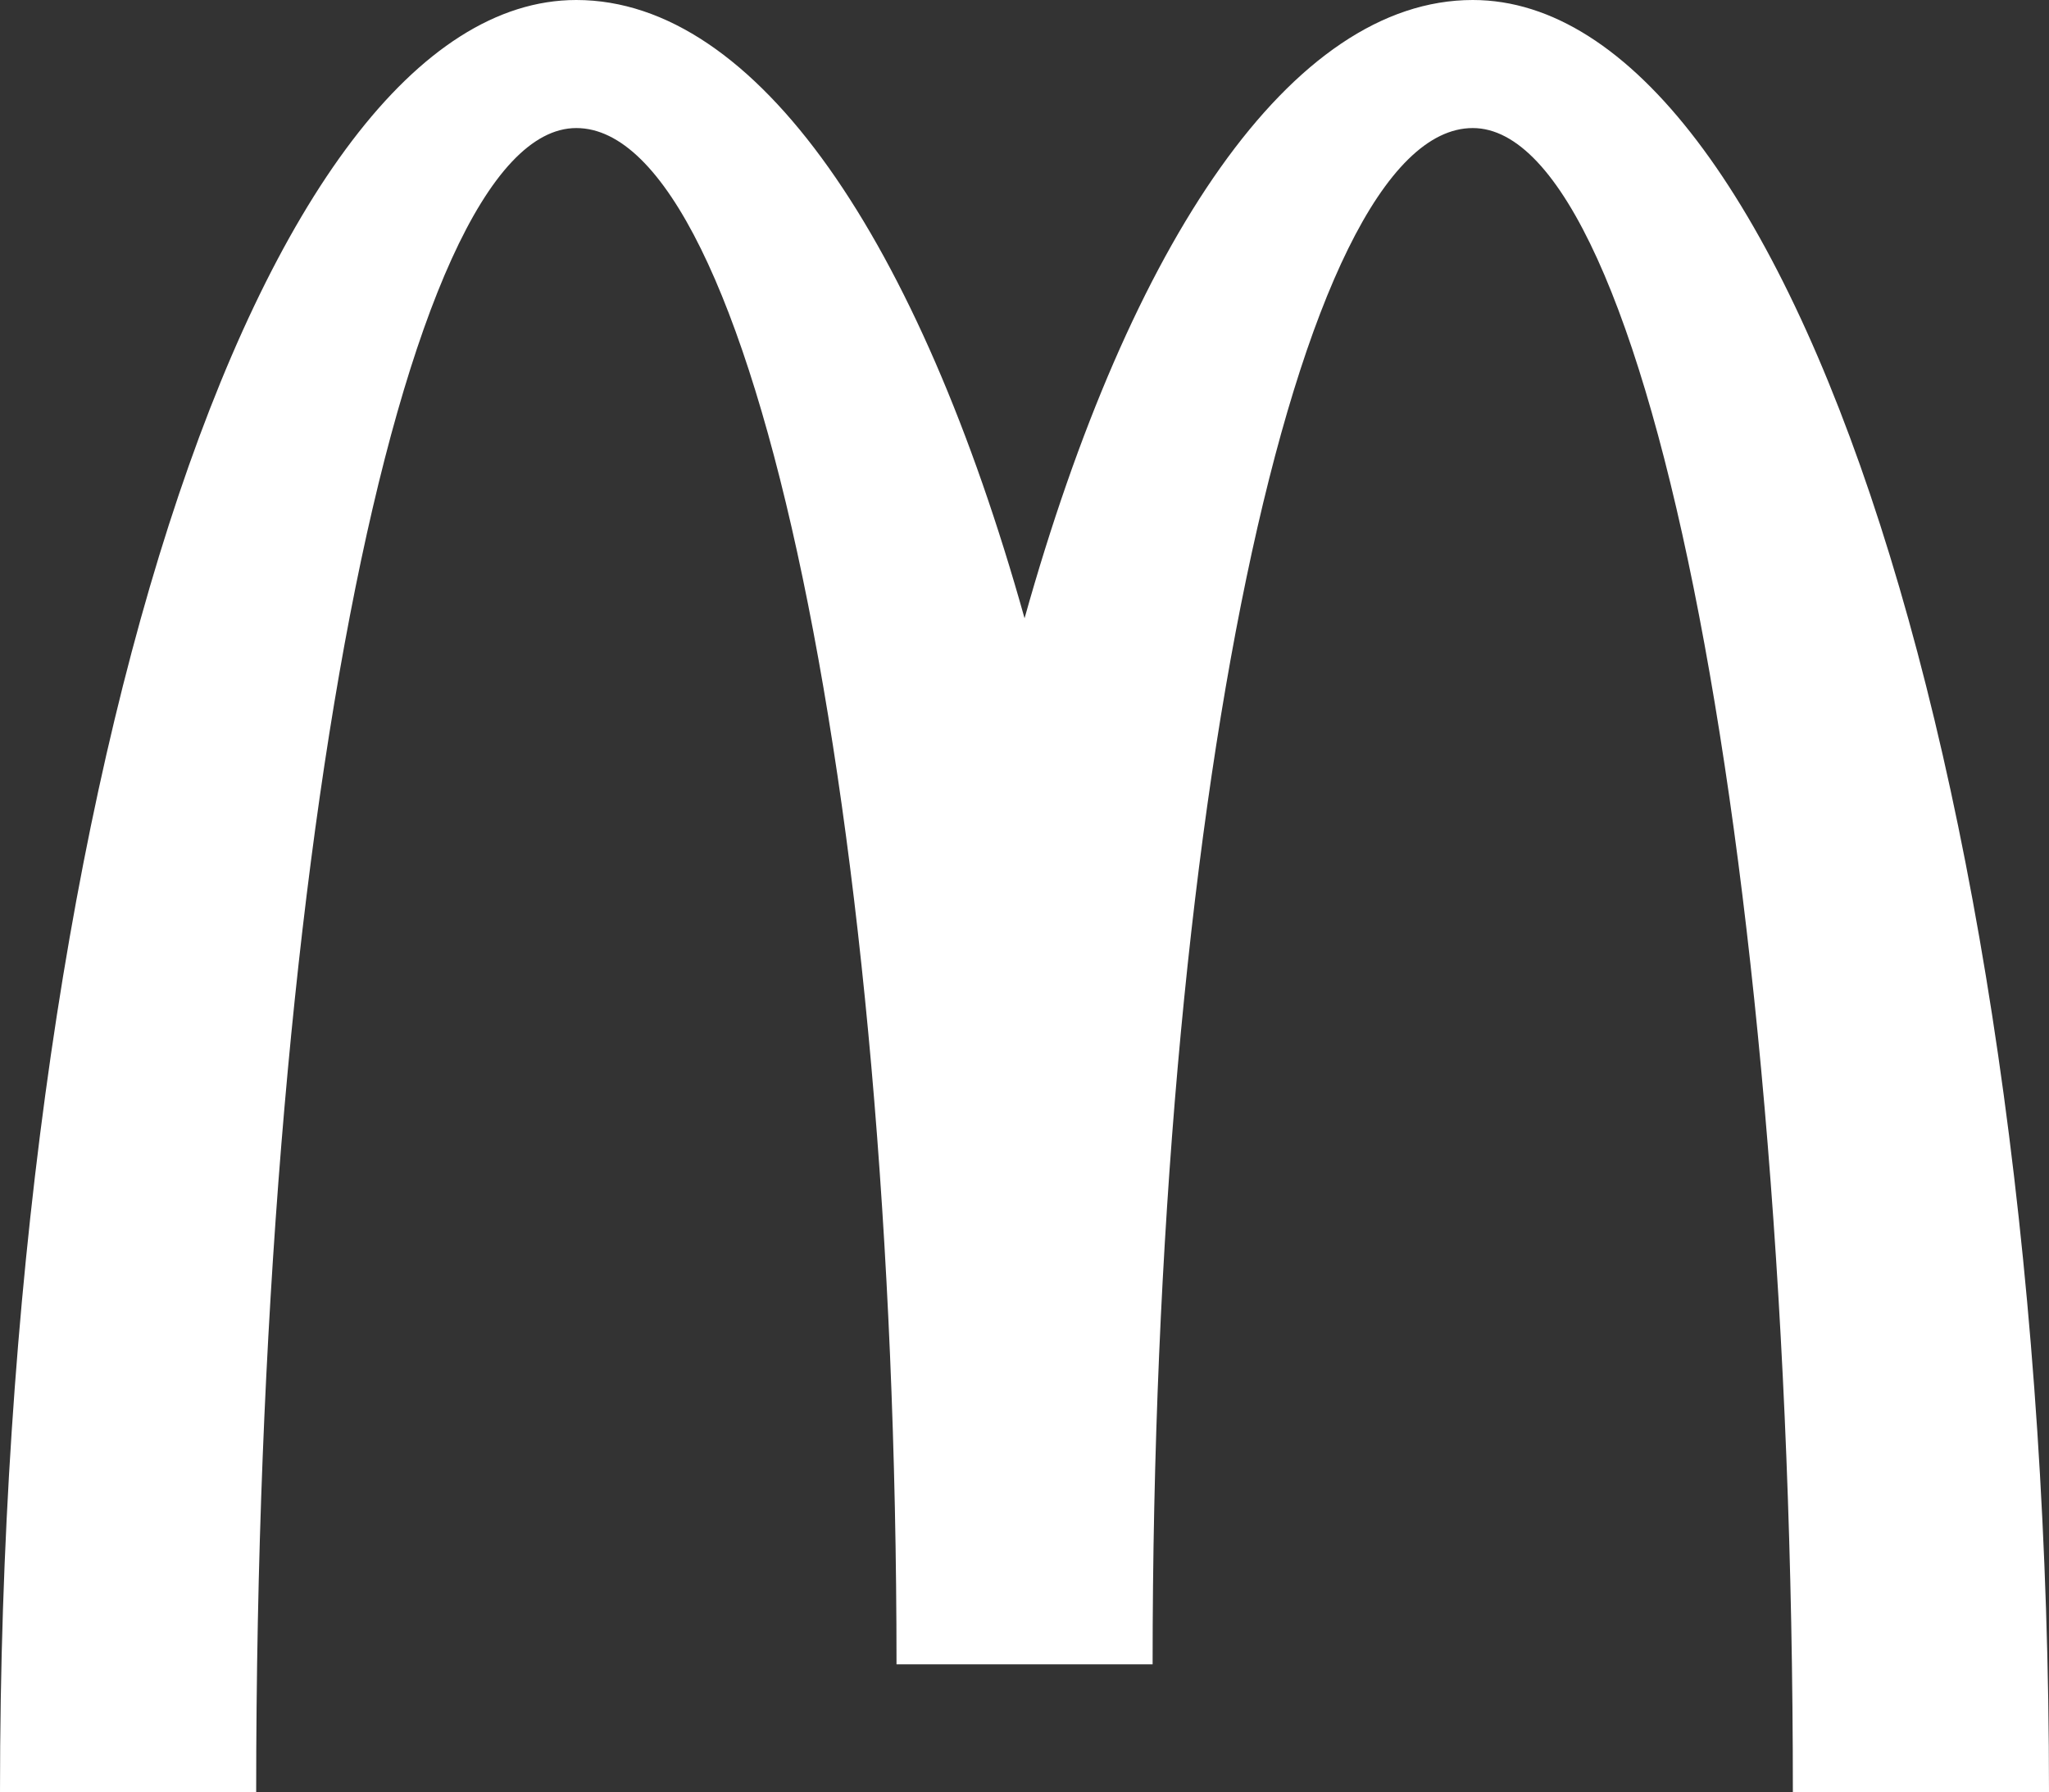 <?xml version="1.0" encoding="utf-8"?>
<svg xmlns="http://www.w3.org/2000/svg" data-name="Layer 2" id="Layer_2" viewBox="0 0 530.29 463.98">
  <rect x="0" y="0" width="530.29" height="463.98" fill="#333333" stroke="none"/>
  <defs>
    <style>
      .cls-1 {
        fill: #fff;
      }
    </style>
  </defs>
  <g data-name="Layer 1" id="Layer_1-2">
    <path class="cls-1" d="M381.15,33.15c45.75,0,82.85,192.89,82.85,430.83h66.29C530.29,207.73,463.51,0,381.16,0c-46.86,0-88.67,62.43-116,160.05C237.82,62.43,196,0,149.15,0,66.79,0,0,207.73,0,463.98h66.3c0-237.94,37.1-430.83,82.85-430.83s82.87,178.05,82.87,397.7h66.28c0-219.65,37.1-397.7,82.86-397.7"/>
  </g>
</svg>
